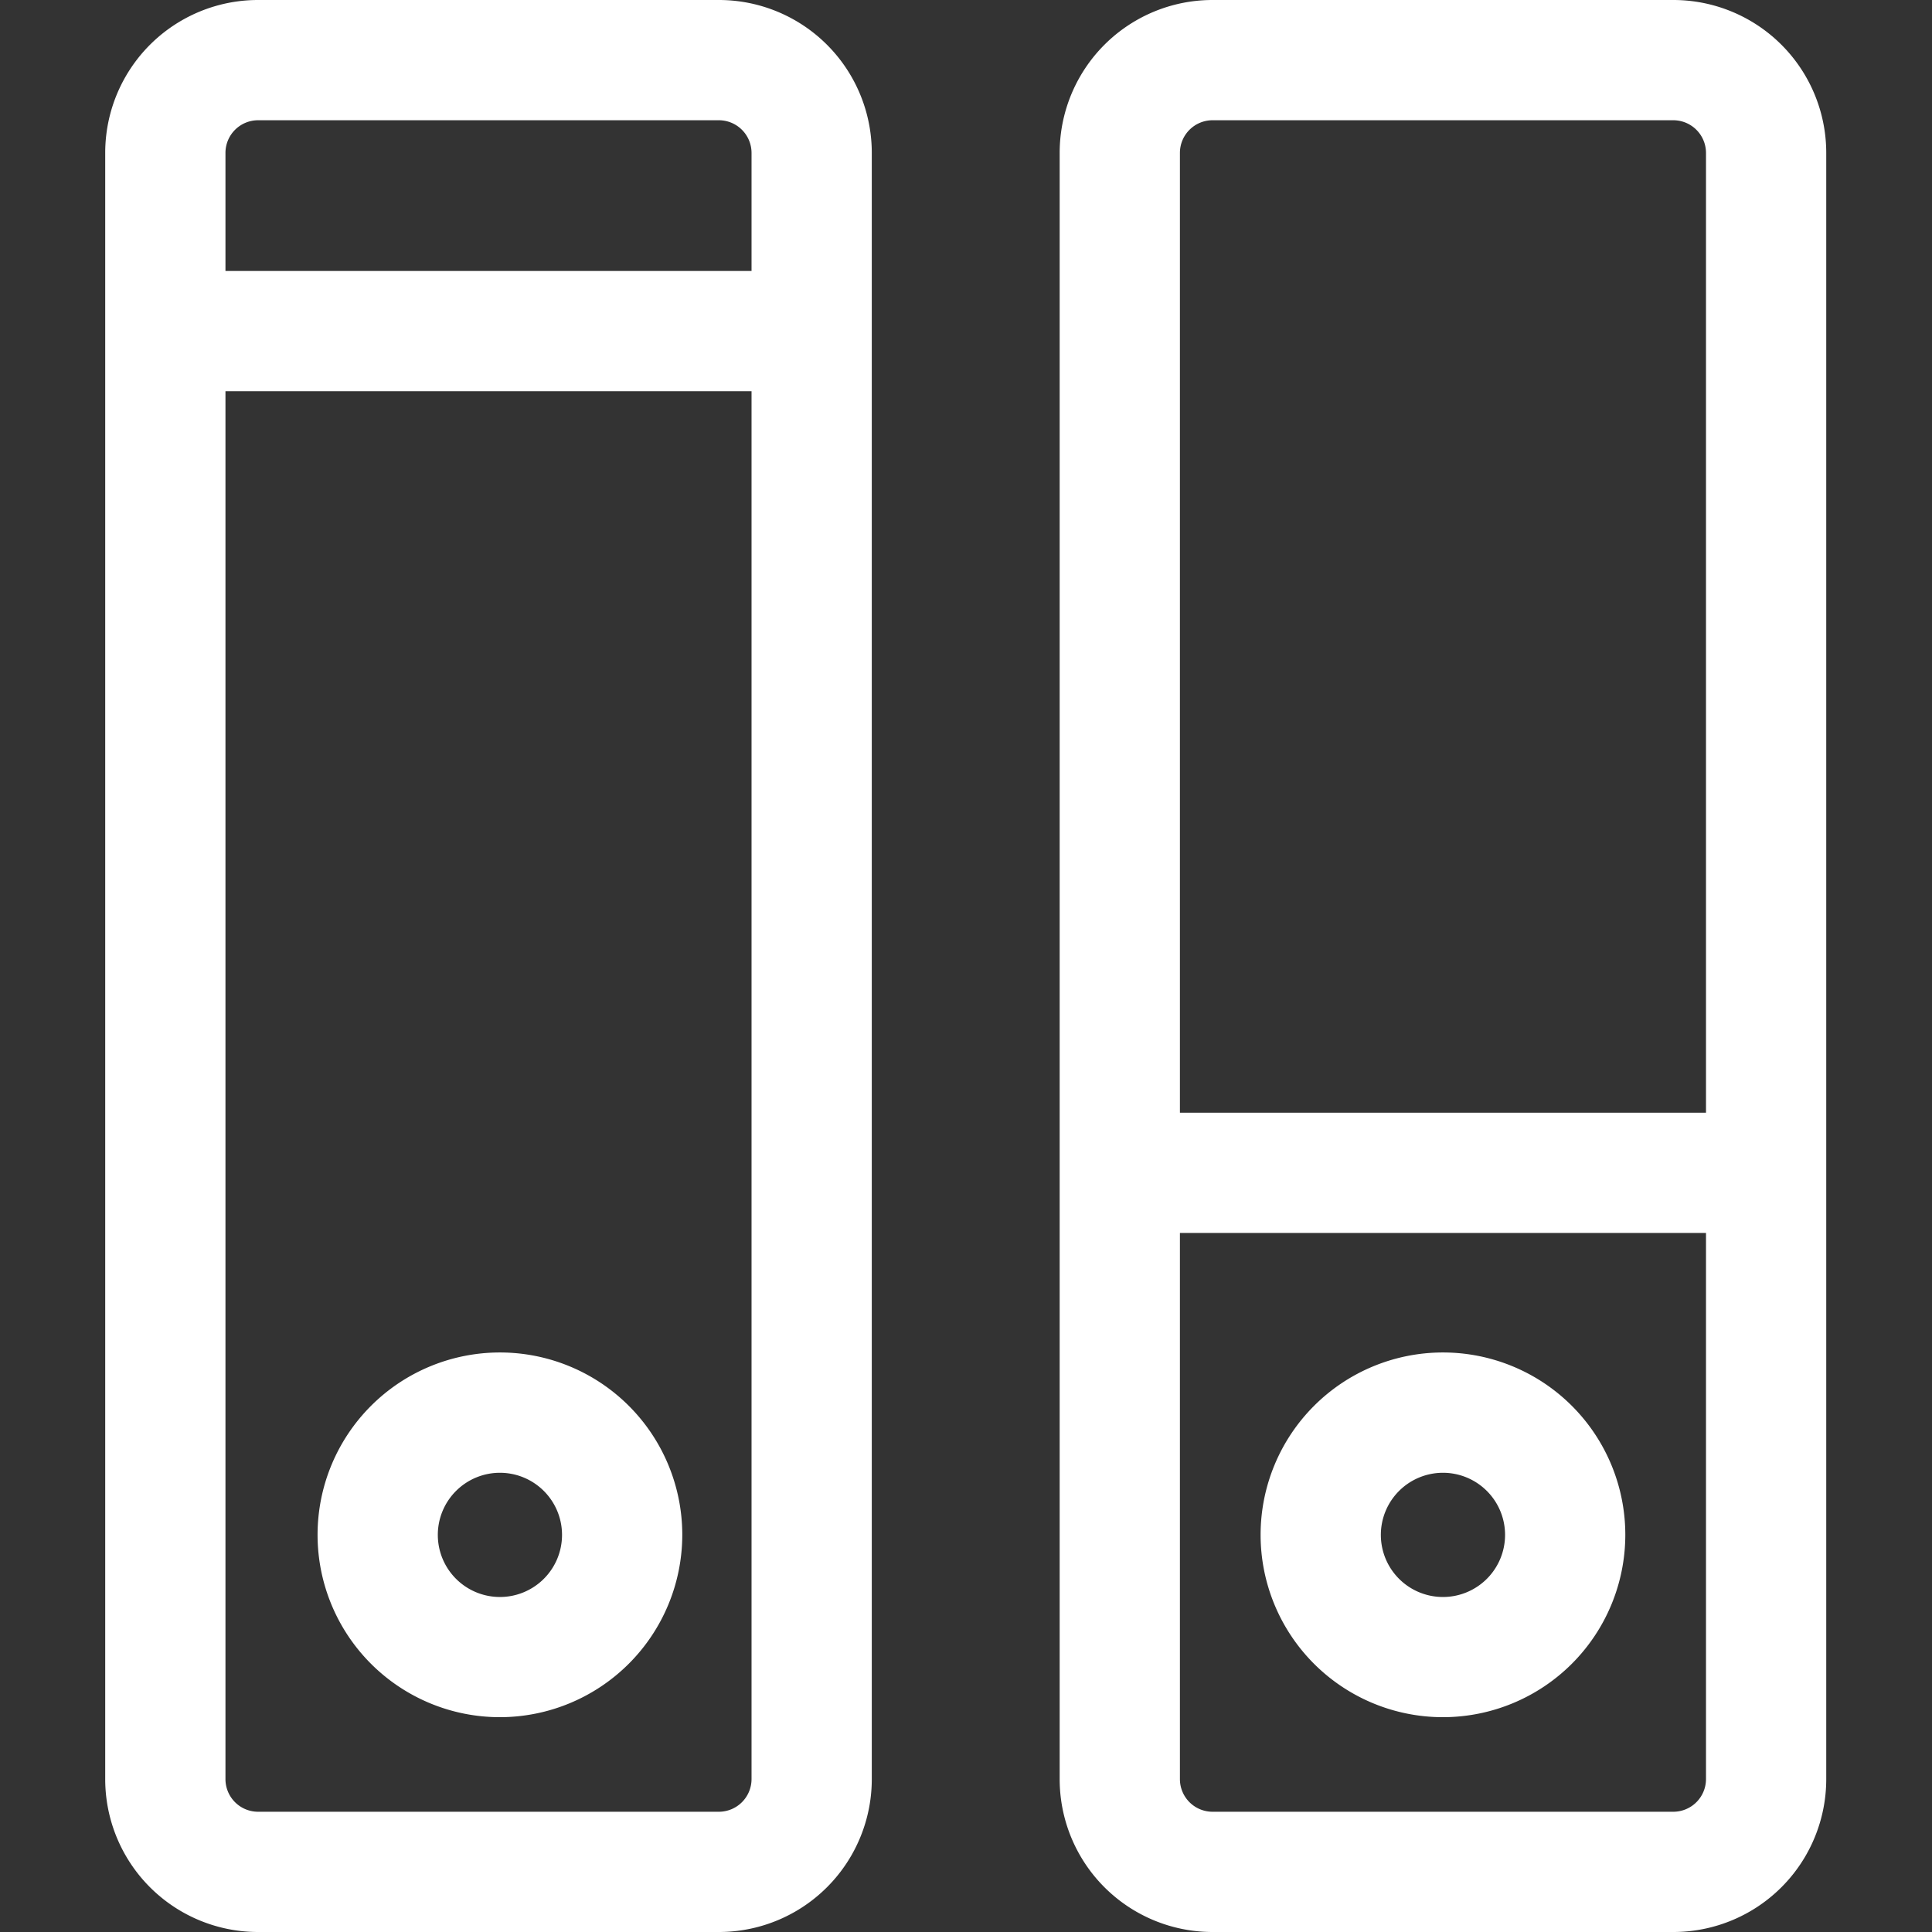 <!DOCTYPE svg PUBLIC "-//W3C//DTD SVG 1.1//EN" "http://www.w3.org/Graphics/SVG/1.1/DTD/svg11.dtd">
<!-- Uploaded to: SVG Repo, www.svgrepo.com, Transformed by: SVG Repo Mixer Tools -->
<svg fill="#ffffff" width="100px" height="100px" viewBox="-1.75 0 32.134 32.134" xmlns="http://www.w3.org/2000/svg" stroke="#ffffff" stroke-width="0">
<rect x="-1.75" y="0" width="32.134" height="32.134" fill="#333333" stroke="none"/>
<g id="SVGRepo_bgCarrier" stroke-width="0"/>
<g id="SVGRepo_tracerCarrier" stroke-linecap="round" stroke-linejoin="round"/>
<g id="SVGRepo_iconCarrier"> <g transform="translate(-610.435 -513.618)"> <path d="M620.641,515.618a.544.544,0,0,1,.544.543v27.048a.544.544,0,0,1-.544.543h-7.663a.543.543,0,0,1-.543-.543V516.161a.543.543,0,0,1,.543-.543h7.663m0-2h-7.663a2.542,2.542,0,0,0-2.543,2.543v27.048a2.542,2.542,0,0,0,2.543,2.543h7.663a2.543,2.543,0,0,0,2.544-2.543V516.161a2.543,2.543,0,0,0-2.544-2.543Z"/> <path d="M636.516,515.618a.544.544,0,0,1,.544.543v27.048a.544.544,0,0,1-.544.543h-7.663a.543.543,0,0,1-.543-.543V516.161a.543.543,0,0,1,.543-.543h7.663m0-2h-7.663a2.542,2.542,0,0,0-2.543,2.543v27.048a2.542,2.542,0,0,0,2.543,2.543h7.663a2.543,2.543,0,0,0,2.544-2.543V516.161a2.543,2.543,0,0,0-2.544-2.543Z"/> <rect height="2" transform="translate(611.498 518.125)" width="11"/> <rect height="2" transform="translate(627.623 532.125)" width="10.125"/> <path d="M617,542.179a3.033,3.033,0,1,1,3.033-3.033A3.036,3.036,0,0,1,617,542.179Zm0-4.065a1.033,1.033,0,1,0,1.033,1.032A1.033,1.033,0,0,0,617,538.114Z"/> <path d="M632.685,542.179a3.033,3.033,0,1,1,3.033-3.033A3.035,3.035,0,0,1,632.685,542.179Zm0-4.065a1.033,1.033,0,1,0,1.033,1.032A1.033,1.033,0,0,0,632.685,538.114Z"/> </g> </g>
</svg>
